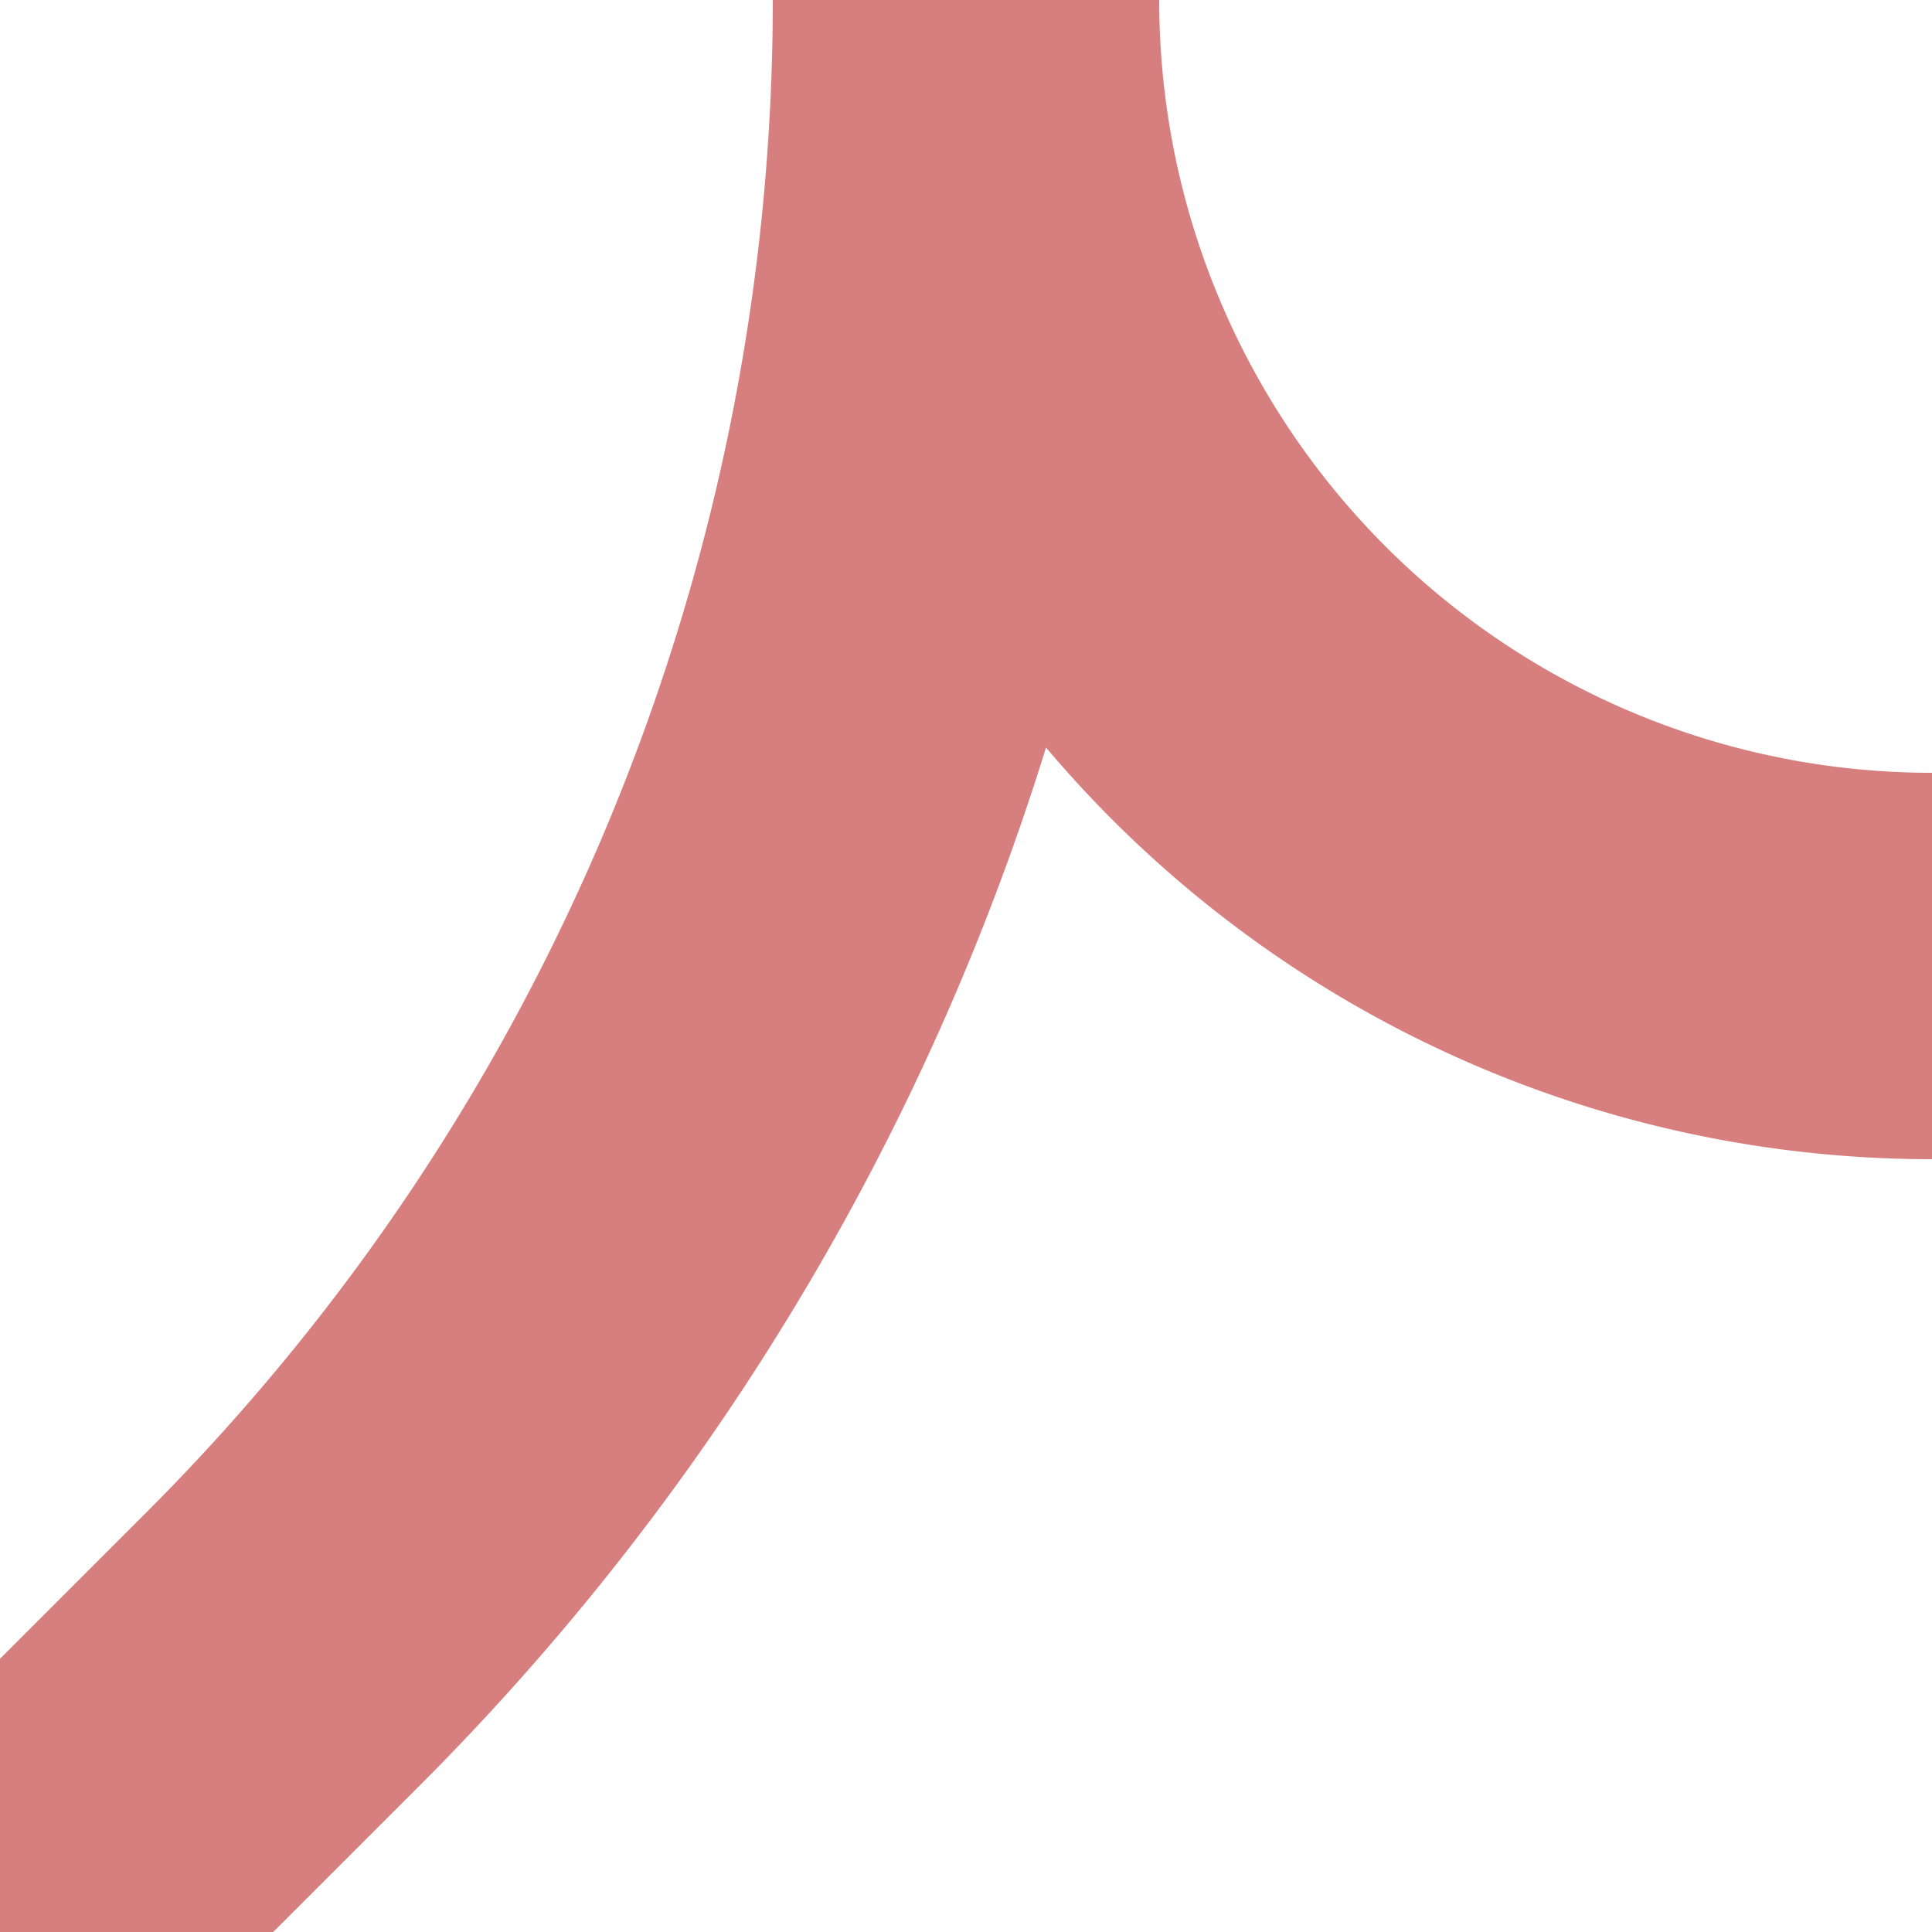 <?xml version="1.0" encoding="UTF-8"?>
<svg xmlns="http://www.w3.org/2000/svg" width="500" height="500">
 <title>exABZ3l</title>
 <path stroke="#D77F7E" d="M 0,500 73.22,426.78 A 603.55 603.55 0 0 0 250,0 250 250 0 0 0 500,250" stroke-width="100" fill="none"/>
</svg>
